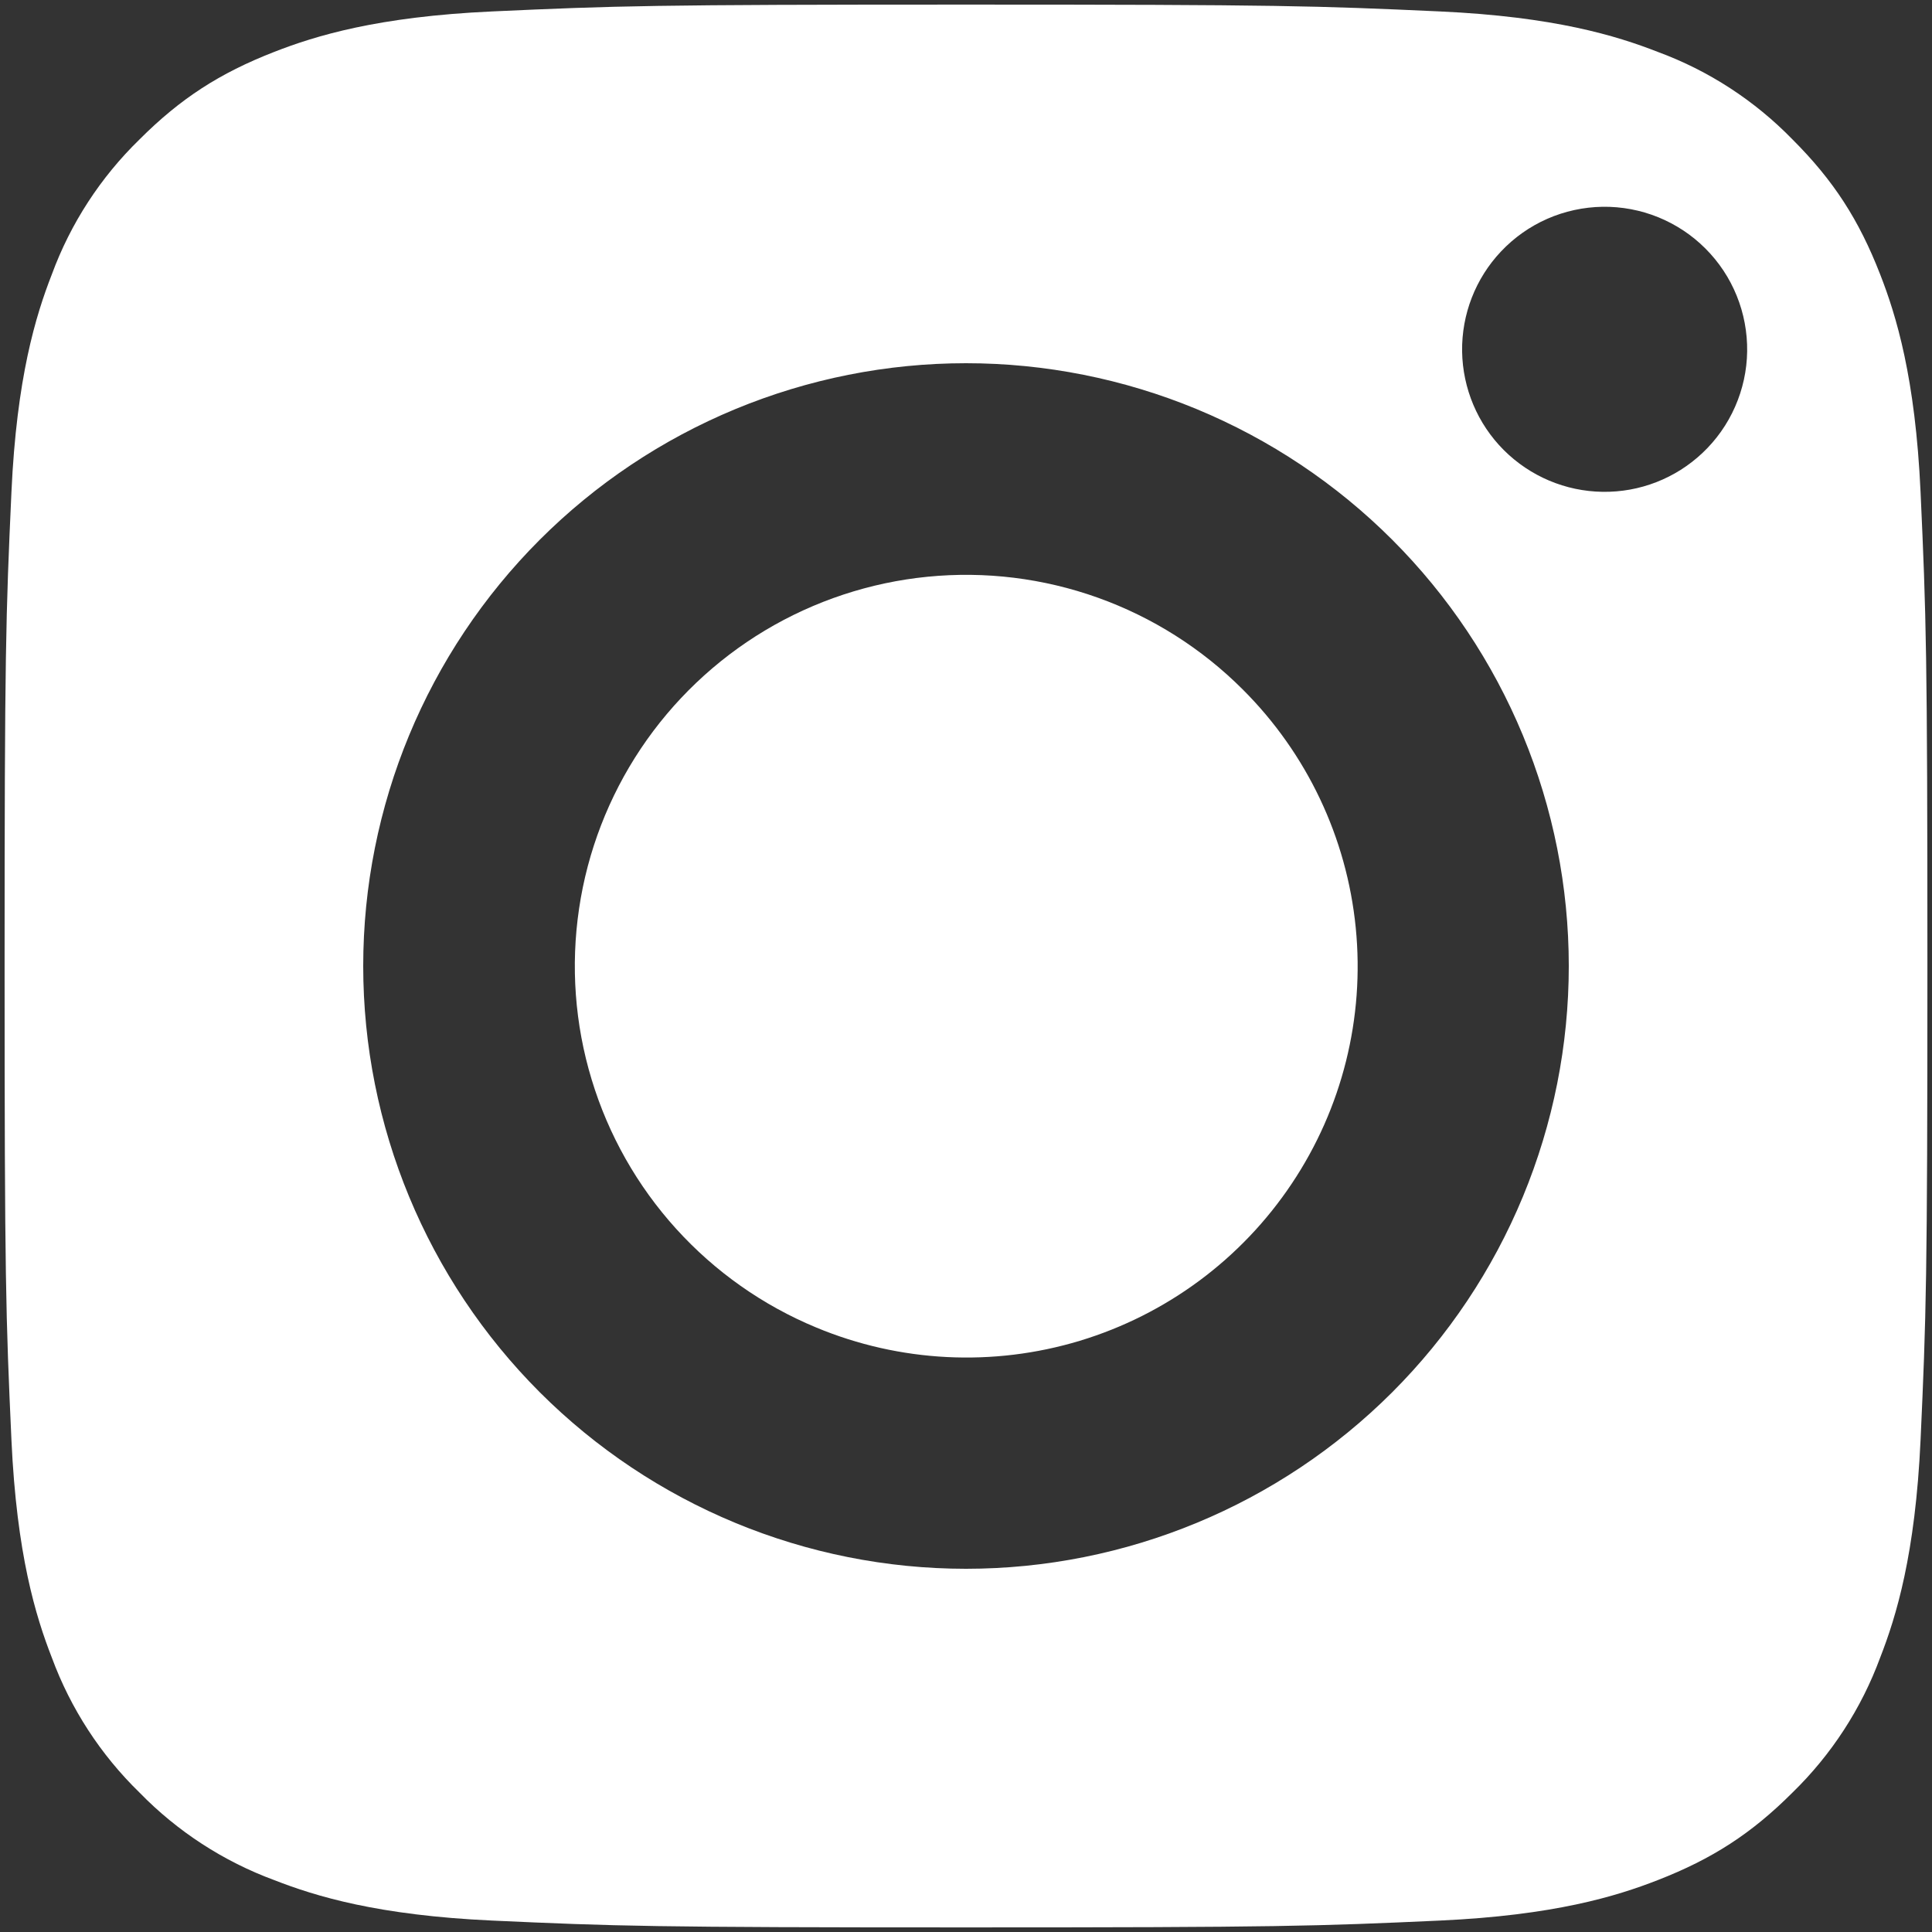<svg width="37" height="37" viewBox="0 0 37 37" fill="none" xmlns="http://www.w3.org/2000/svg">
<rect x="0" y="0" width="37" height="37" fill="#333333" stroke="none"/>
<path fill-rule="evenodd" clip-rule="evenodd" d="M27.575 0.219C25.207 0.111 24.496 0.088 18.5 0.088C12.504 0.088 11.793 0.111 9.425 0.219C7.234 0.319 6.046 0.684 5.254 0.993C4.206 1.401 3.457 1.885 2.671 2.671C1.926 3.396 1.352 4.278 0.993 5.254C0.684 6.046 0.319 7.234 0.219 9.425C0.111 11.793 0.088 12.504 0.088 18.5C0.088 24.496 0.111 25.207 0.219 27.575C0.319 29.766 0.684 30.954 0.993 31.746C1.352 32.72 1.926 33.604 2.671 34.329C3.396 35.074 4.28 35.648 5.254 36.007C6.046 36.316 7.234 36.681 9.425 36.781C11.793 36.889 12.502 36.912 18.5 36.912C24.498 36.912 25.207 36.889 27.575 36.781C29.766 36.681 30.954 36.316 31.746 36.007C32.794 35.599 33.543 35.115 34.329 34.329C35.074 33.604 35.648 32.72 36.007 31.746C36.316 30.954 36.681 29.766 36.781 27.575C36.889 25.207 36.912 24.496 36.912 18.5C36.912 12.504 36.889 11.793 36.781 9.425C36.681 7.234 36.316 6.046 36.007 5.254C35.599 4.206 35.115 3.457 34.329 2.671C33.604 1.926 32.722 1.352 31.746 0.993C30.954 0.684 29.766 0.319 27.575 0.219ZM14.082 7.835C12.682 8.415 11.409 9.265 10.337 10.337C8.173 12.502 6.956 15.438 6.956 18.5C6.956 21.561 8.173 24.498 10.337 26.663C12.502 28.827 15.438 30.044 18.5 30.044C21.561 30.044 24.498 28.827 26.663 26.663C27.735 25.591 28.585 24.318 29.165 22.918C29.745 21.517 30.044 20.016 30.044 18.5C30.044 16.984 29.745 15.483 29.165 14.082C28.585 12.682 27.735 11.409 26.663 10.337C25.591 9.265 24.318 8.415 22.918 7.835C21.517 7.255 20.016 6.956 18.5 6.956C16.984 6.956 15.483 7.255 14.082 7.835ZM33.229 7.789C33.082 8.124 32.869 8.425 32.604 8.675C32.087 9.163 31.401 9.43 30.691 9.419C29.981 9.409 29.303 9.122 28.8 8.62C28.298 8.118 28.012 7.44 28.001 6.73C27.991 6.019 28.258 5.333 28.745 4.817C28.996 4.551 29.297 4.338 29.631 4.191C29.965 4.044 30.326 3.966 30.691 3.96C31.056 3.955 31.419 4.023 31.757 4.16C32.095 4.298 32.403 4.501 32.661 4.76C32.919 5.018 33.123 5.325 33.26 5.664C33.397 6.002 33.465 6.364 33.46 6.73C33.455 7.095 33.376 7.455 33.229 7.789Z" fill="white"/>
<path d="M15.631 25.423C17.233 26.09 19.017 26.18 20.678 25.678C22.339 25.176 23.774 24.112 24.738 22.669C25.703 21.227 26.136 19.494 25.964 17.767C25.793 16.04 25.027 14.427 23.798 13.202C23.015 12.419 22.067 11.819 21.024 11.446C19.981 11.073 18.868 10.936 17.766 11.045C16.664 11.154 15.599 11.506 14.649 12.075C13.699 12.645 12.887 13.418 12.271 14.339C11.656 15.26 11.252 16.306 11.09 17.401C10.927 18.497 11.009 19.615 11.331 20.675C11.652 21.735 12.204 22.711 12.948 23.532C13.692 24.353 14.608 24.999 15.631 25.423Z" fill="white"/>
</svg>
